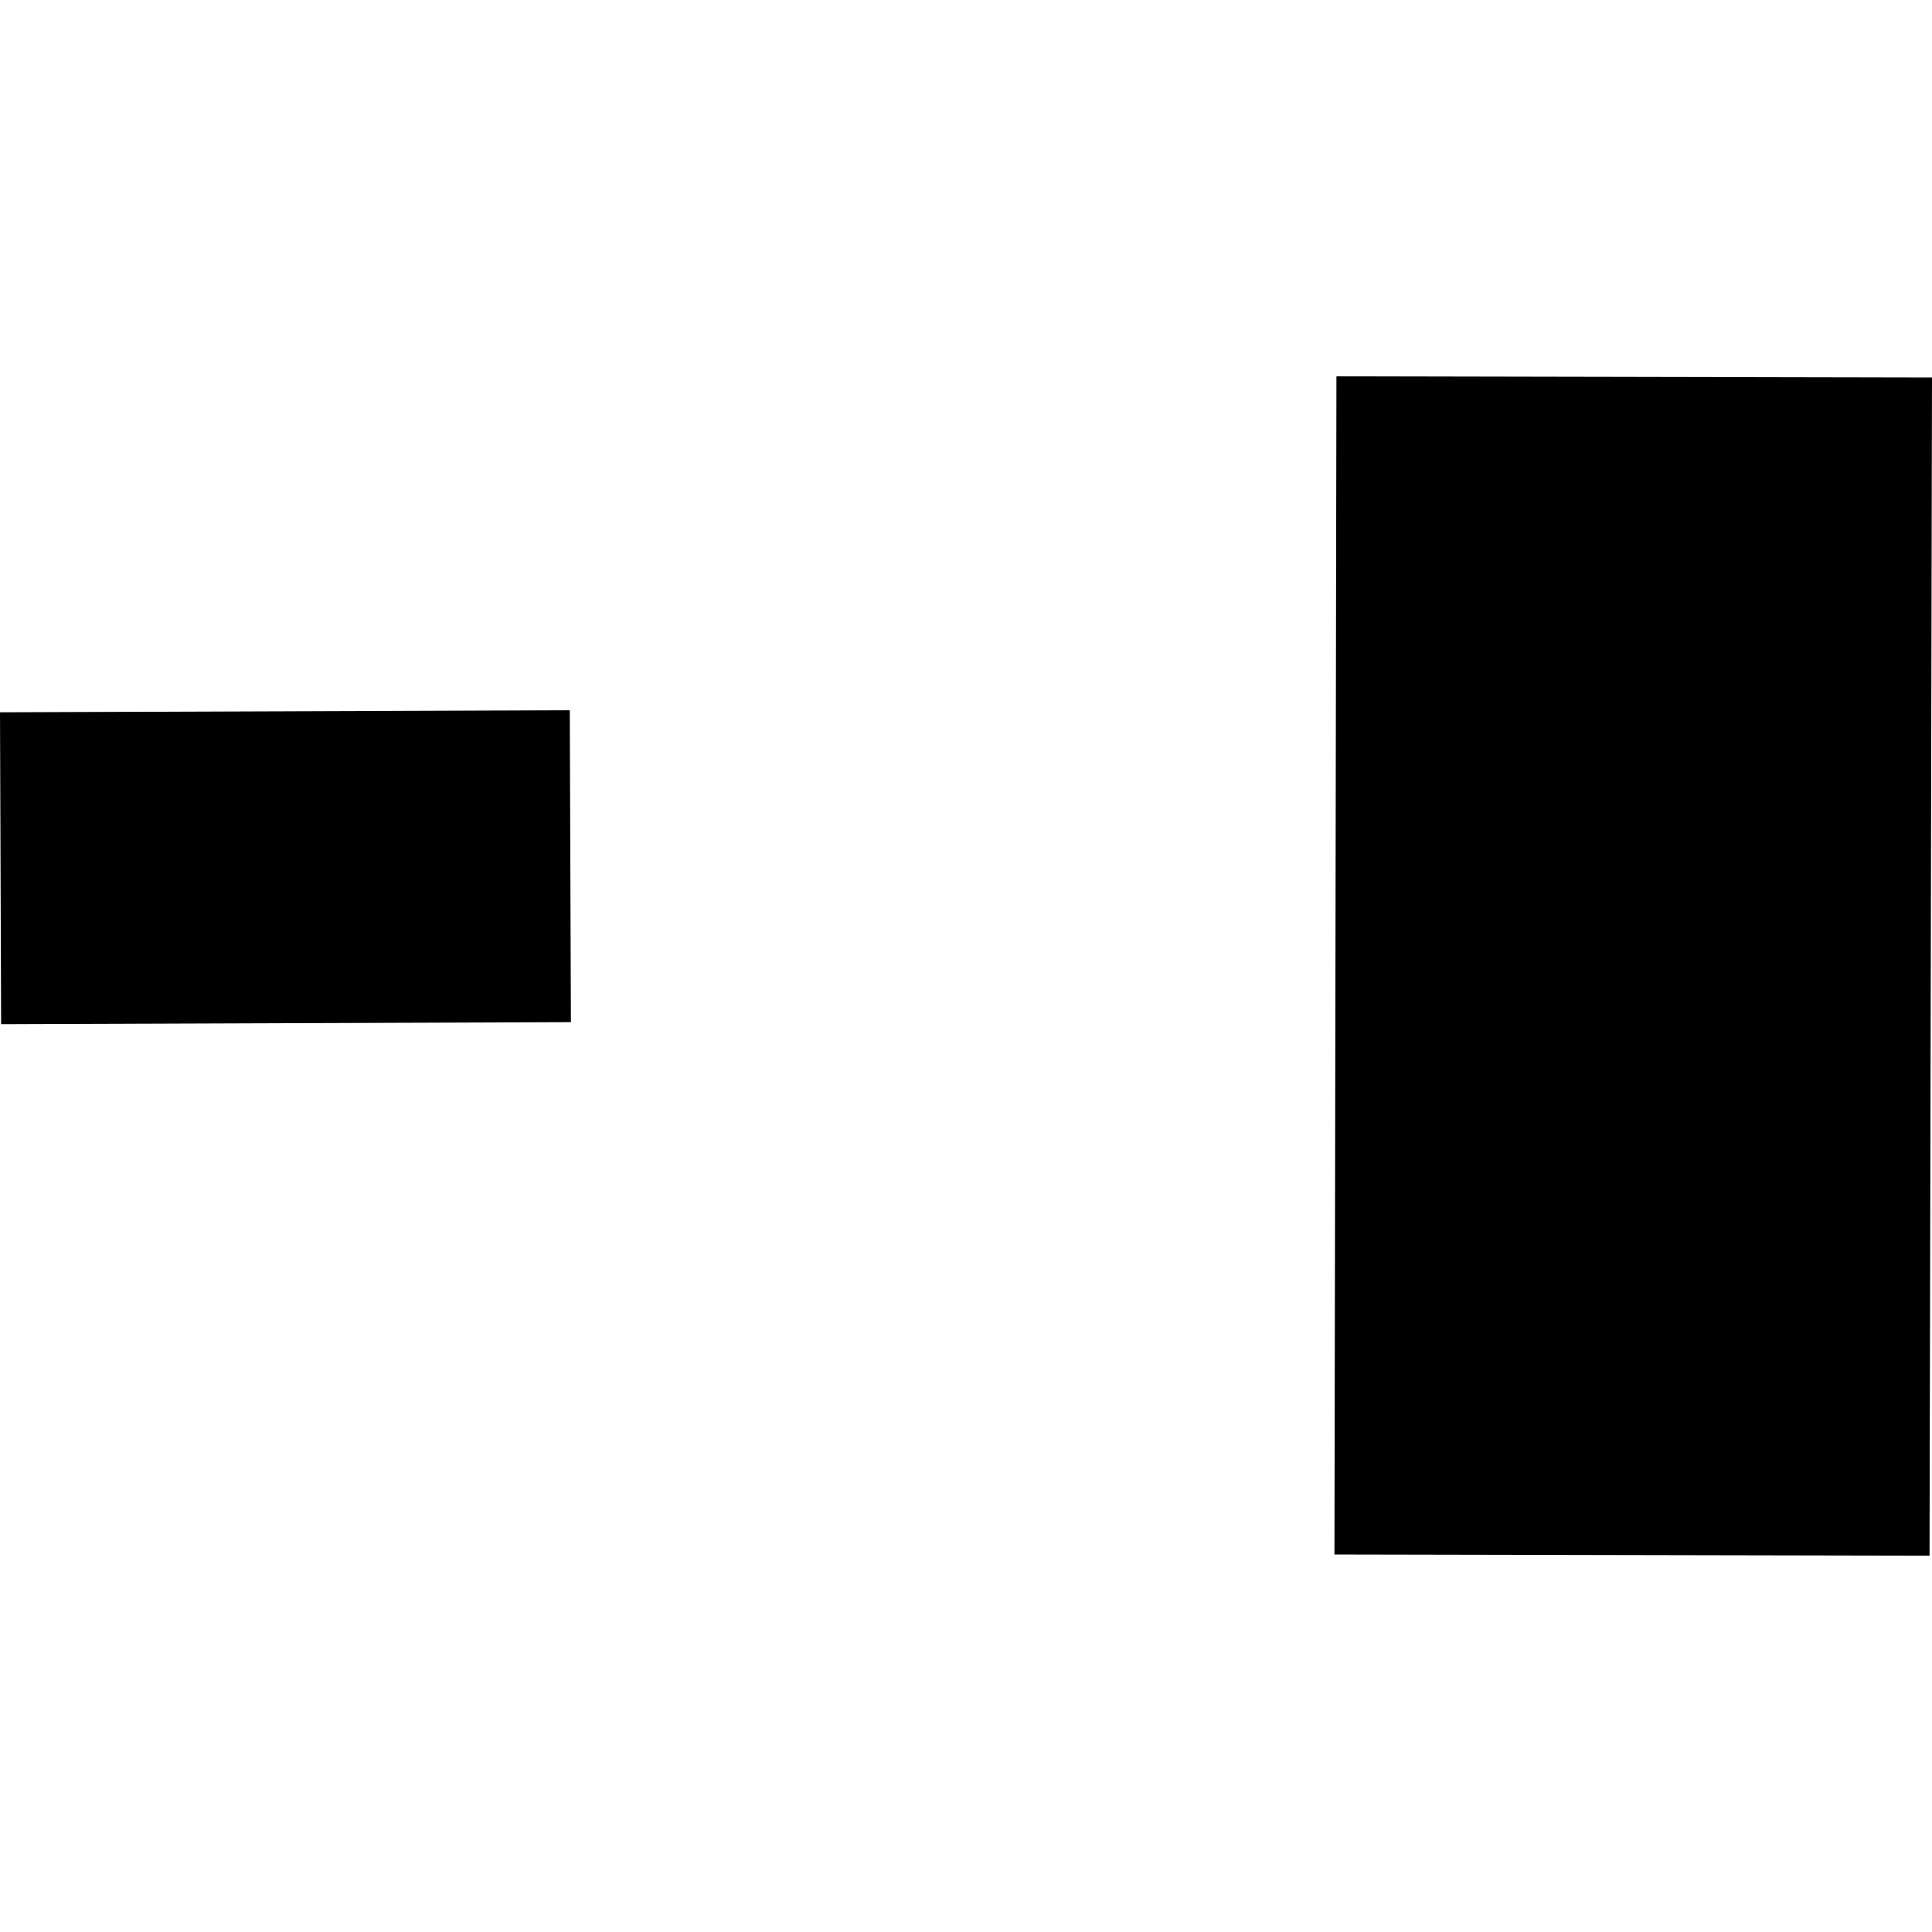 <?xml version="1.0" encoding="utf-8" standalone="no"?>
<!DOCTYPE svg PUBLIC "-//W3C//DTD SVG 1.1//EN"
  "http://www.w3.org/Graphics/SVG/1.1/DTD/svg11.dtd">
<!-- Created with matplotlib (https://matplotlib.org/) -->
<svg height="288pt" version="1.1" viewBox="0 0 288 288" width="288pt" xmlns="http://www.w3.org/2000/svg" xmlns:xlink="http://www.w3.org/1999/xlink">
 <defs>
  <style type="text/css">
*{stroke-linecap:butt;stroke-linejoin:round;}
  </style>
 </defs>
 <g id="figure_1">
  <g id="patch_1">
   <path d="M 0 288 
L 288 288 
L 288 0 
L 0 0 
z
" style="fill:none;opacity:0;"/>
  </g>
  <g id="axes_1">
   <g id="PatchCollection_1">
    <path clip-path="url(#pb0b6364614)" d="M 199.22 56.099 
L 288 56.274 
L 287.633 231.901 
L 198.924 231.726 
L 199.22 56.099 
"/>
    <path clip-path="url(#pb0b6364614)" d="M 0.166 152.674 
L 0 106.181 
L 84.937 105.877 
L 85.104 152.371 
L 0.166 152.674 
"/>
   </g>
  </g>
 </g>
 <defs>
  <clipPath id="pb0b6364614">
   <rect height="175.802" width="288" x="0" y="56.099"/>
  </clipPath>
 </defs>
</svg>
